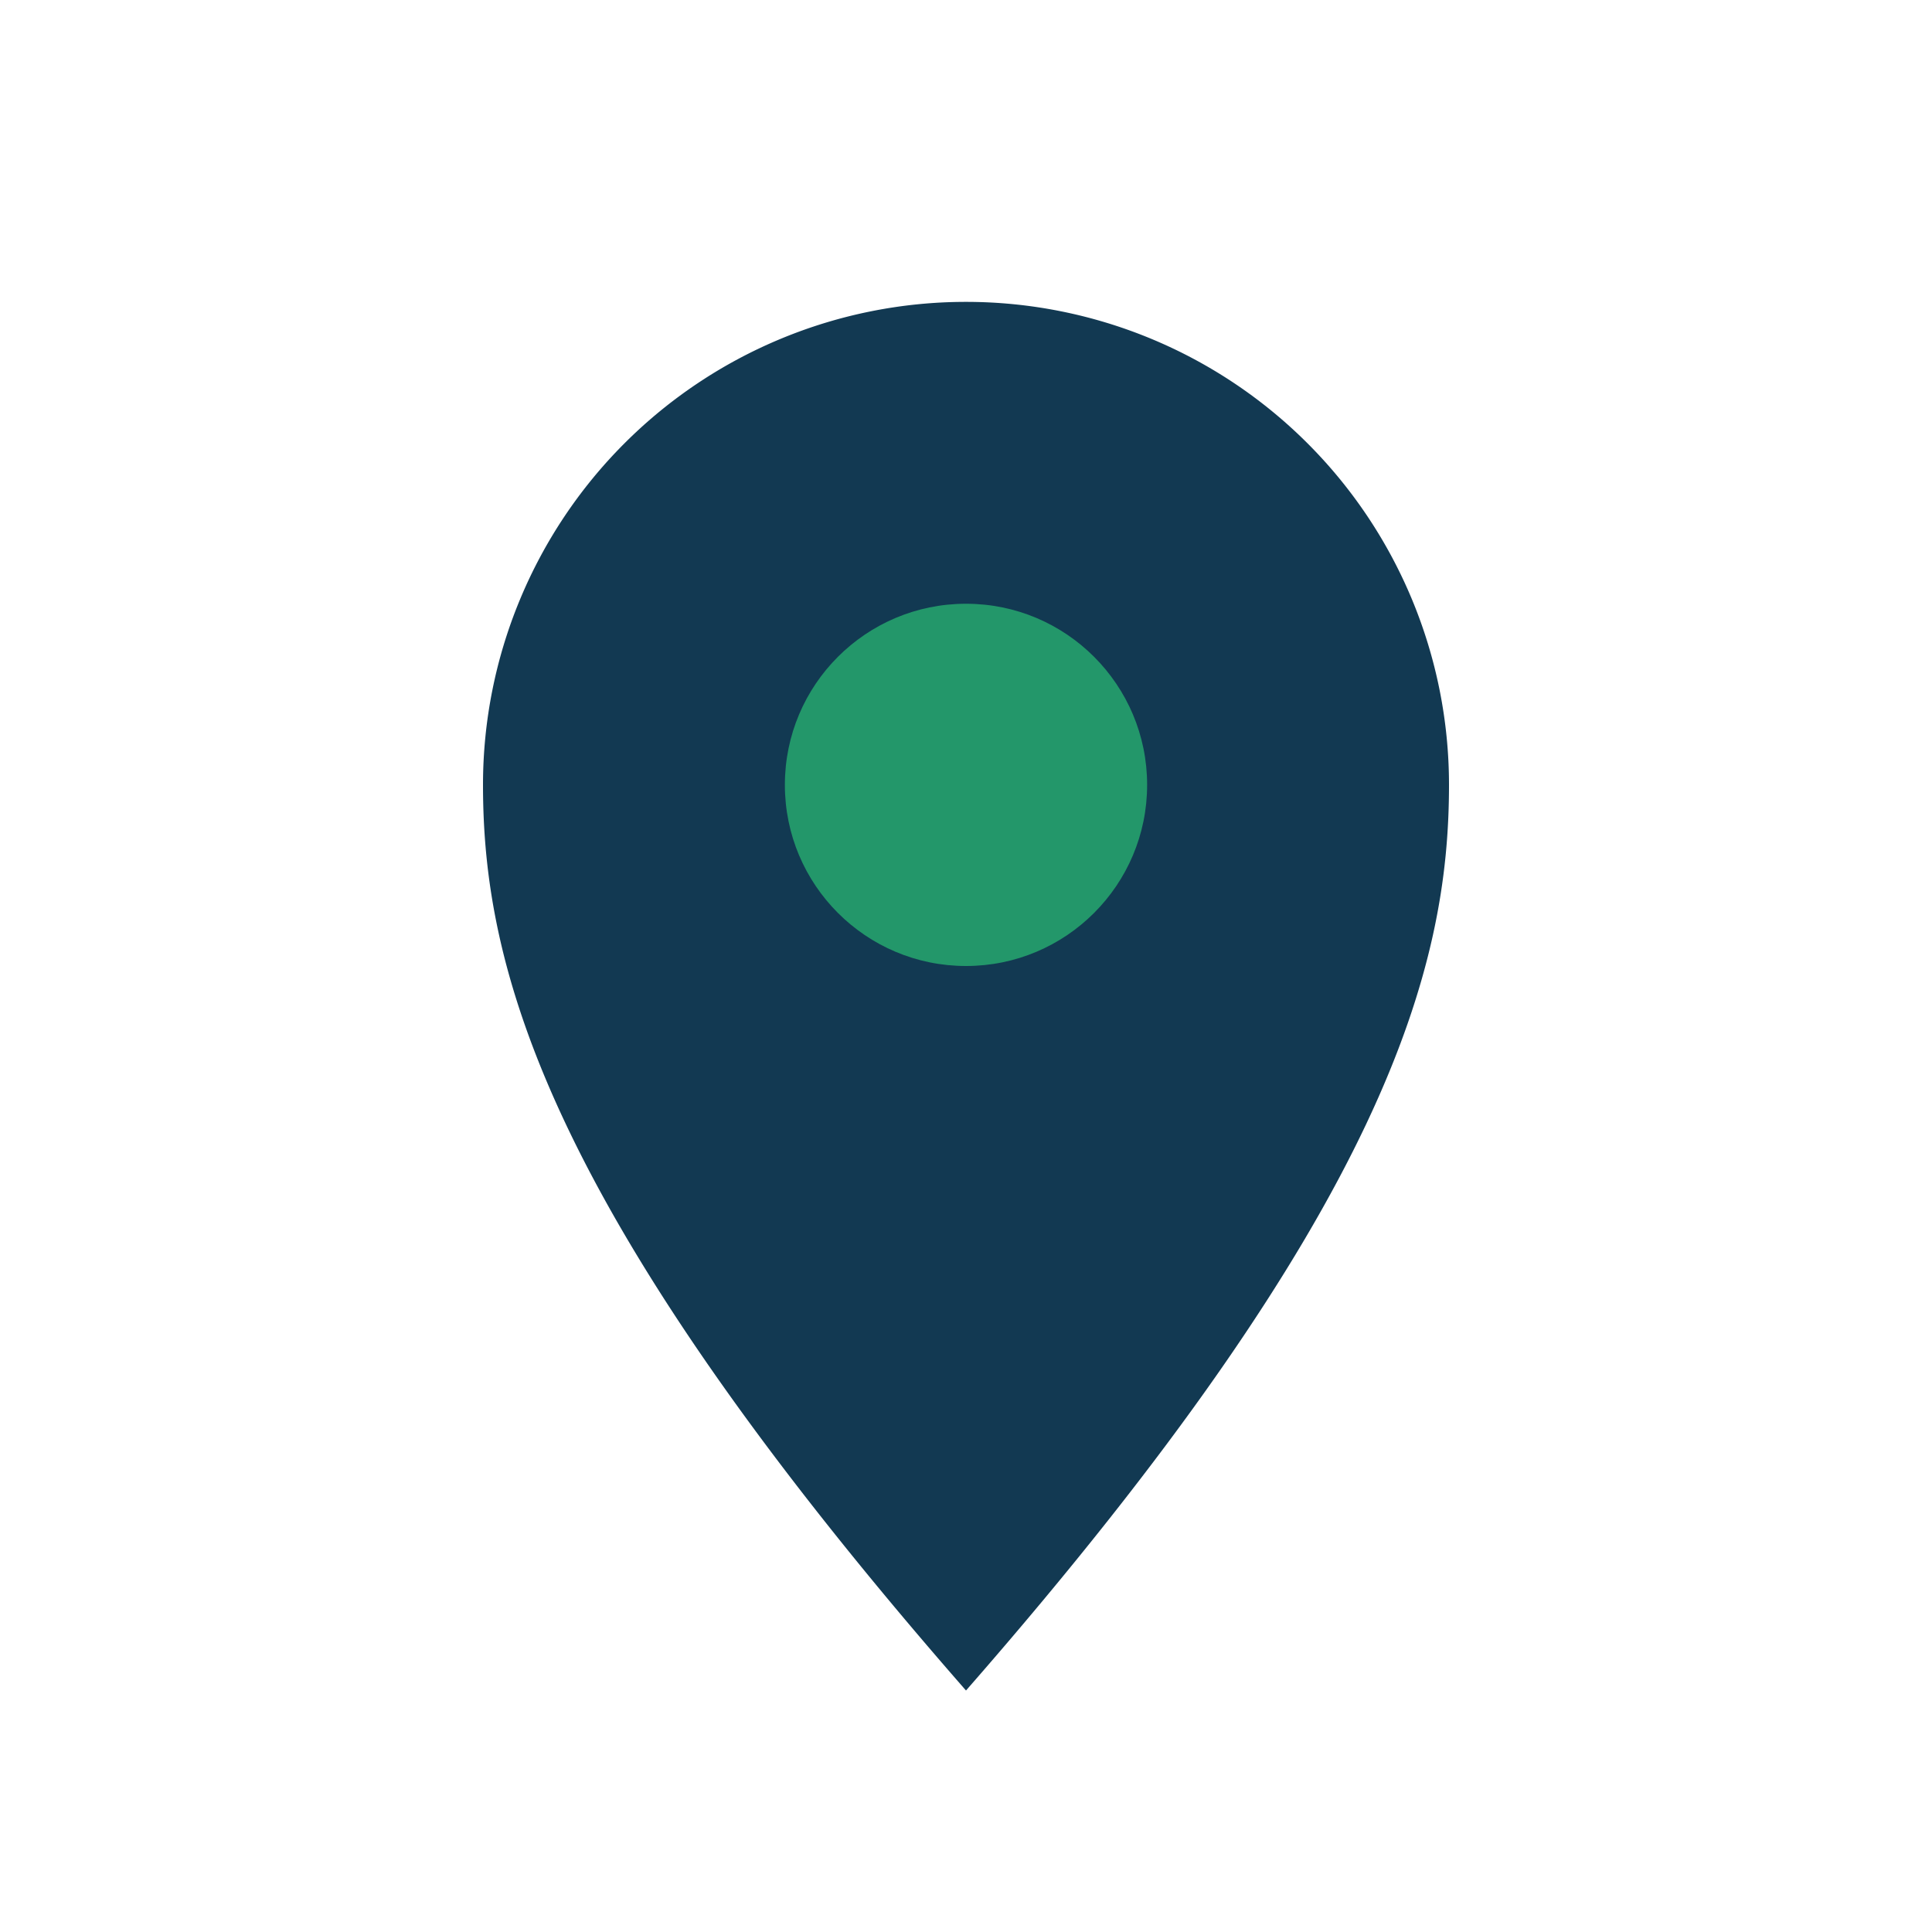 <?xml version="1.0" encoding="UTF-8"?>
<svg xmlns="http://www.w3.org/2000/svg" width="32" height="32" viewBox="0 0 32 32"><path d="M16 28c-7-8-8-12-8-15a8 8 0 1 1 16 0c0 3-1 7-8 15z" fill="#123952"/><circle cx="16" cy="13" r="3" fill="#23976A"/></svg>